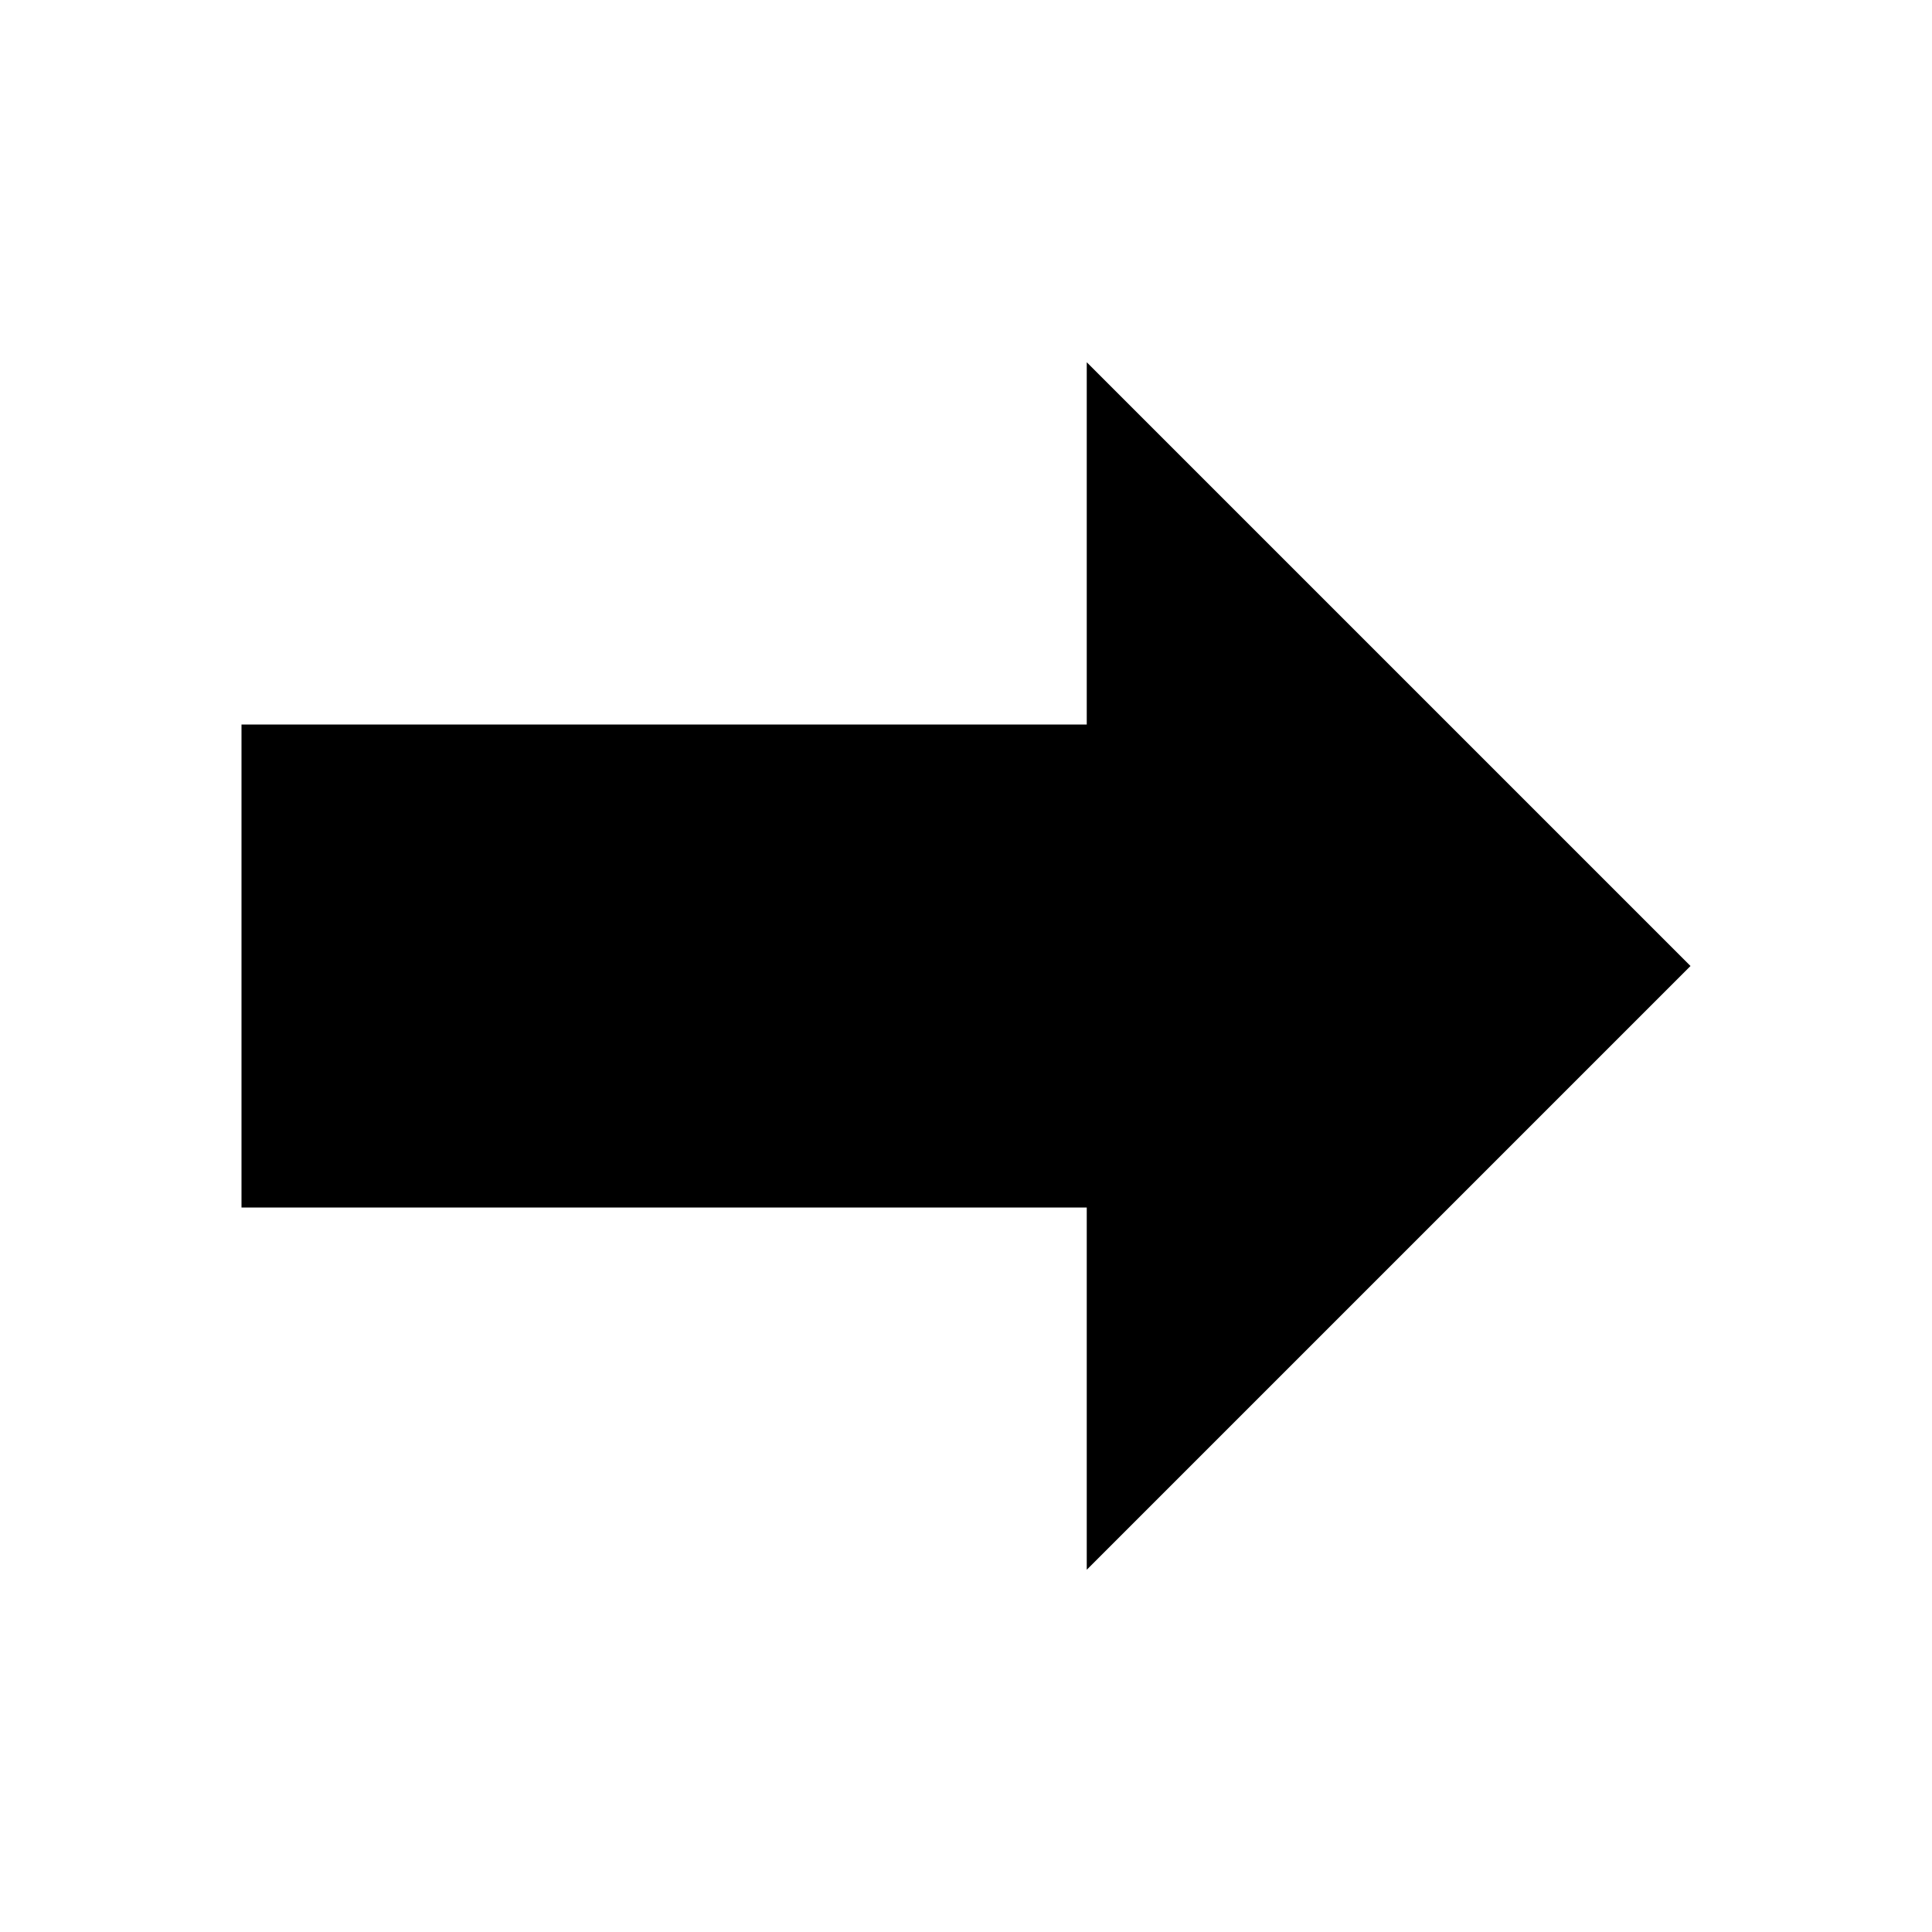 <?xml version="1.0" encoding="utf-8"?>
<svg xmlns="http://www.w3.org/2000/svg" class="rotate-180" data-v-152fb5e7="" fill="currentColor" height="30" version="1.1" viewBox="0 0 1024 1024" width="30">
  <path d="M576 640l-448 0 0-256L576 384 576 640zM576 832L896 512l-320-320L576 832z" data-v-152fb5e7=""/>
</svg>